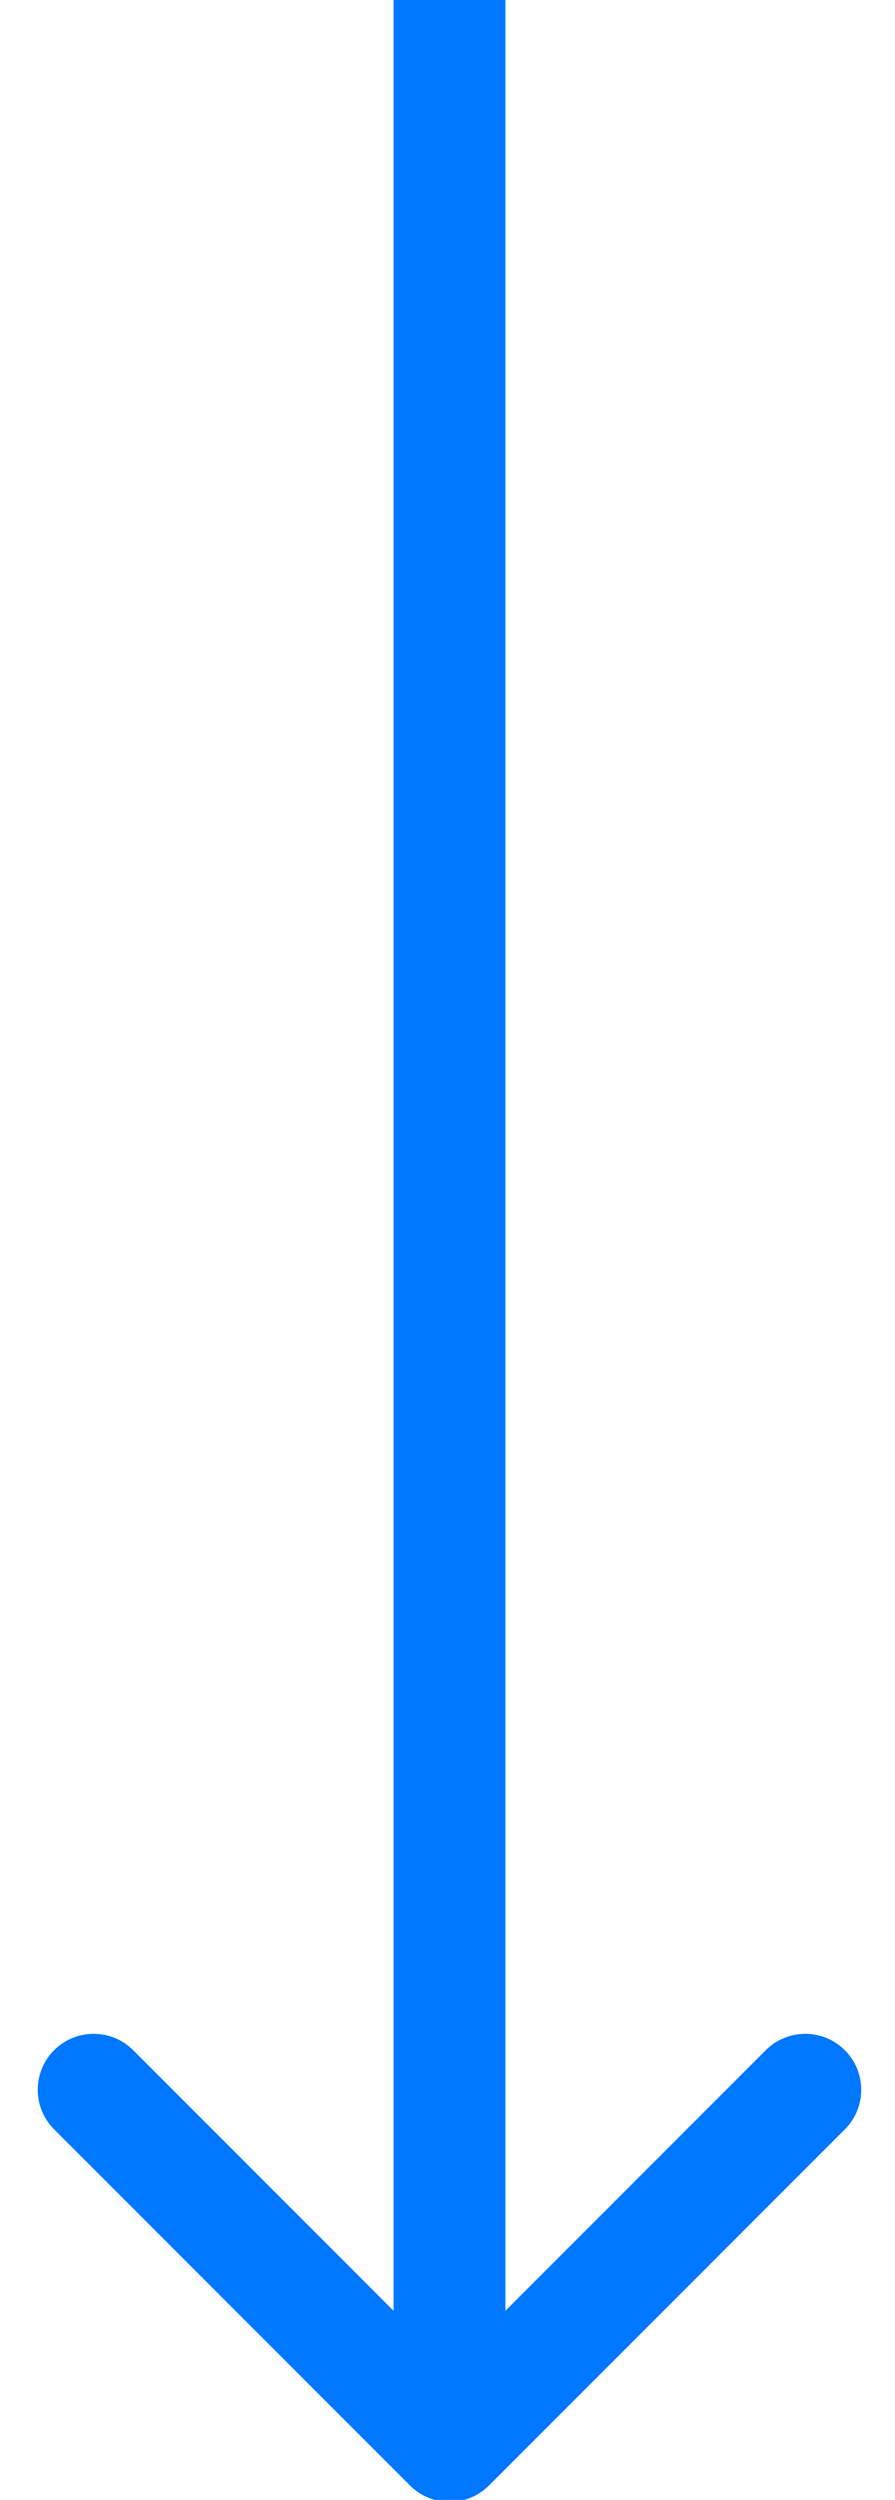 <?xml version="1.0" encoding="UTF-8"?> <svg xmlns="http://www.w3.org/2000/svg" viewBox="0 0 23.98 66.93" data-guides="{&quot;vertical&quot;:[],&quot;horizontal&quot;:[]}"><defs></defs><path fill="#0077FF" stroke="none" fill-opacity="1" stroke-width="1" stroke-opacity="1" id="tSvg13e15720aa6" title="Path 1" d="M10.984 66.544C11.569 67.128 12.517 67.128 13.102 66.544C16.28 63.366 19.458 60.188 22.636 57.01C23.221 56.425 23.221 55.476 22.636 54.891C22.051 54.306 21.102 54.306 20.517 54.891C17.693 57.716 14.868 60.541 12.043 63.366C9.218 60.541 6.394 57.716 3.569 54.891C2.984 54.306 2.035 54.306 1.45 54.891C0.865 55.476 0.865 56.425 1.45 57.01C4.628 60.188 7.806 63.366 10.984 66.544ZM12.043 -44.872C11.544 -44.872 11.044 -44.872 10.545 -44.872C10.545 -8.087 10.545 28.699 10.545 65.484C11.044 65.484 11.544 65.484 12.043 65.484C12.542 65.484 13.042 65.484 13.541 65.484C13.541 28.699 13.541 -8.087 13.541 -44.872C13.042 -44.872 12.542 -44.872 12.043 -44.872Z" style=""></path></svg> 